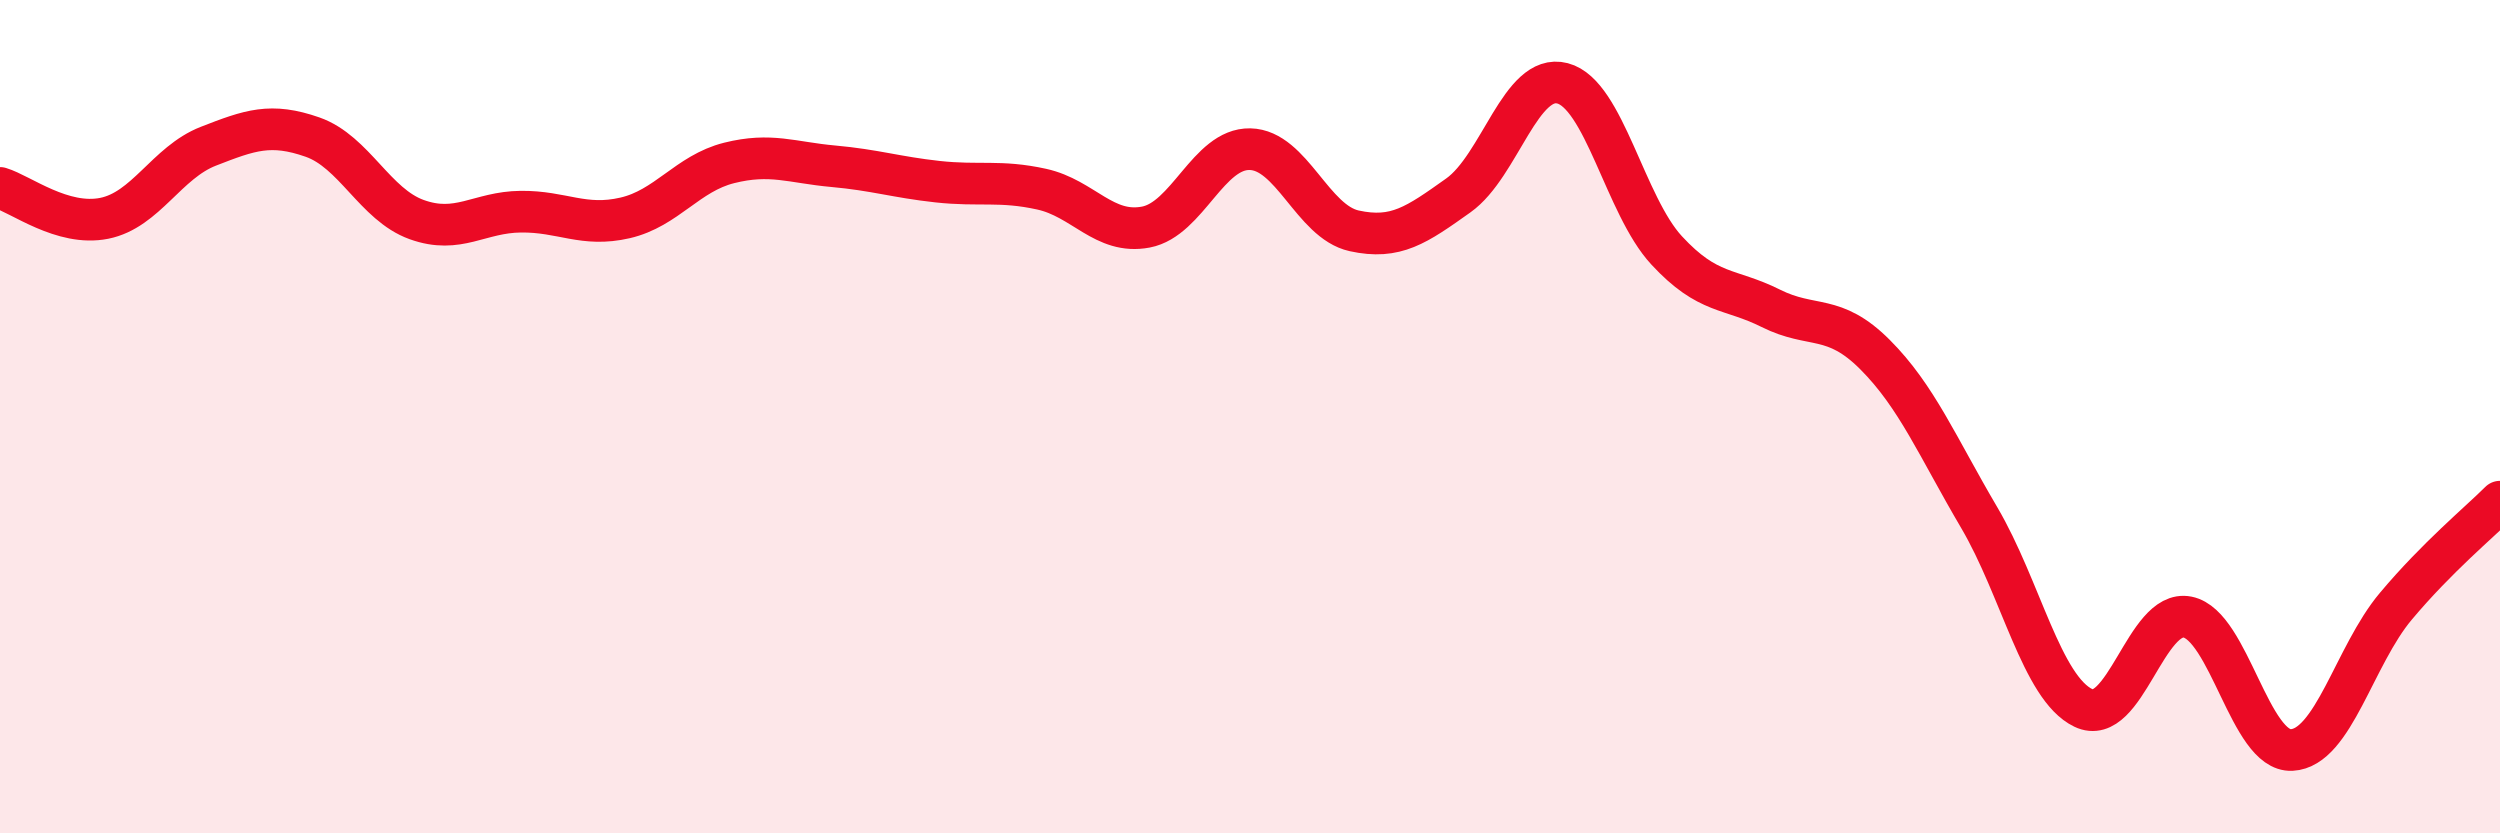 
    <svg width="60" height="20" viewBox="0 0 60 20" xmlns="http://www.w3.org/2000/svg">
      <path
        d="M 0,4.51 C 0.5,4.66 1.5,5.44 2.5,5.24 C 3.5,5.04 4,3.9 5,3.51 C 6,3.12 6.5,2.94 7.5,3.29 C 8.5,3.64 9,4.91 10,5.27 C 11,5.63 11.5,5.09 12.5,5.08 C 13.5,5.07 14,5.46 15,5.23 C 16,5 16.5,4.16 17.5,3.91 C 18.5,3.66 19,3.9 20,3.99 C 21,4.08 21.5,4.25 22.5,4.36 C 23.5,4.47 24,4.32 25,4.54 C 26,4.76 26.5,5.64 27.5,5.45 C 28.5,5.26 29,3.56 30,3.58 C 31,3.6 31.5,5.32 32.5,5.54 C 33.5,5.76 34,5.4 35,4.69 C 36,3.98 36.5,1.74 37.5,2 C 38.5,2.26 39,4.93 40,6.01 C 41,7.09 41.5,6.9 42.5,7.4 C 43.5,7.9 44,7.51 45,8.51 C 46,9.51 46.5,10.72 47.5,12.42 C 48.5,14.12 49,16.51 50,16.99 C 51,17.47 51.5,14.61 52.5,14.81 C 53.5,15.01 54,18.05 55,18 C 56,17.95 56.5,15.74 57.5,14.55 C 58.5,13.36 59.5,12.54 60,12.04L60 20L0 20Z"
        fill="#EB0A25"
        opacity="0.1"
        stroke-linecap="round"
        stroke-linejoin="round"
      />
      <path
        d="M 0,4.51 C 0.5,4.66 1.5,5.44 2.5,5.24 C 3.5,5.04 4,3.9 5,3.51 C 6,3.12 6.5,2.94 7.5,3.29 C 8.5,3.64 9,4.91 10,5.27 C 11,5.63 11.5,5.09 12.5,5.08 C 13.5,5.07 14,5.46 15,5.23 C 16,5 16.5,4.16 17.5,3.91 C 18.5,3.66 19,3.9 20,3.99 C 21,4.08 21.5,4.25 22.5,4.36 C 23.5,4.47 24,4.32 25,4.54 C 26,4.76 26.5,5.64 27.5,5.45 C 28.5,5.26 29,3.56 30,3.58 C 31,3.6 31.5,5.32 32.5,5.54 C 33.5,5.76 34,5.4 35,4.69 C 36,3.98 36.5,1.74 37.5,2 C 38.5,2.26 39,4.93 40,6.01 C 41,7.09 41.5,6.9 42.5,7.4 C 43.5,7.9 44,7.51 45,8.51 C 46,9.51 46.5,10.72 47.5,12.42 C 48.5,14.12 49,16.51 50,16.99 C 51,17.47 51.5,14.61 52.5,14.81 C 53.5,15.01 54,18.05 55,18 C 56,17.95 56.5,15.74 57.5,14.55 C 58.5,13.36 59.5,12.54 60,12.04"
        stroke="#EB0A25"
        stroke-width="1"
        fill="none"
        stroke-linecap="round"
        stroke-linejoin="round"
      />
    </svg>
  
